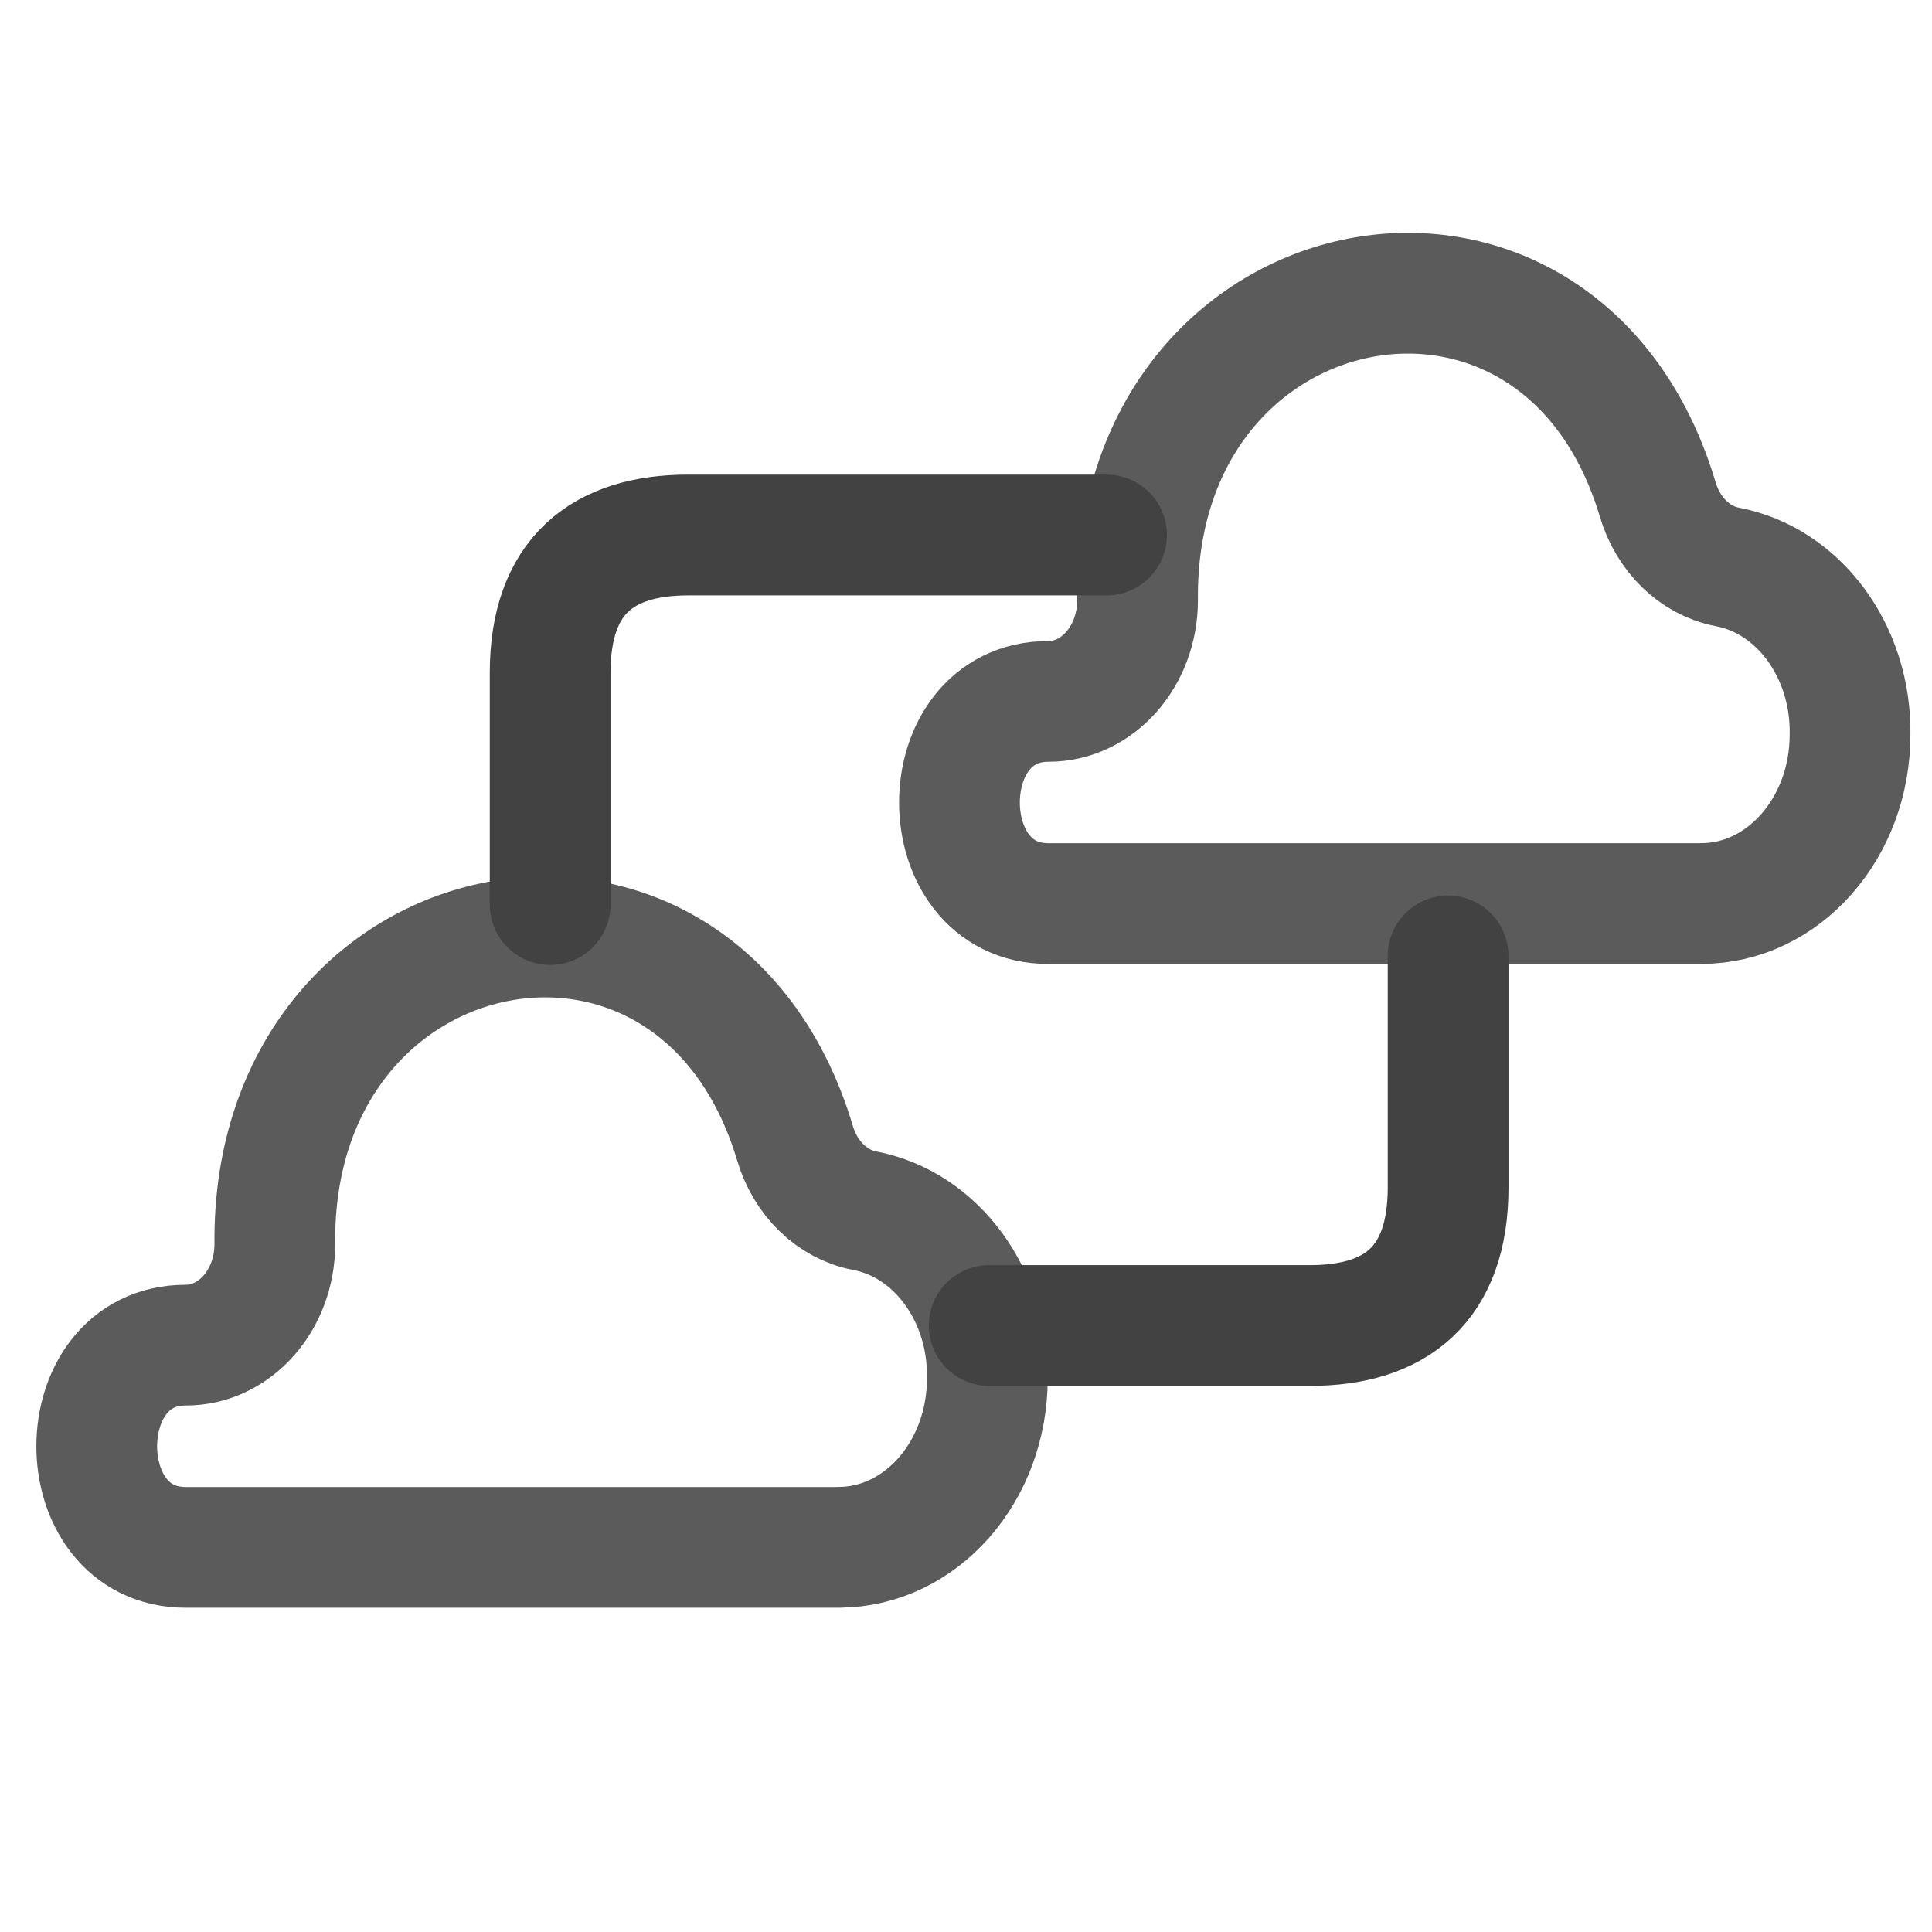 <svg width="32px" height="32px" viewBox="0 0 24 24" xmlns="http://www.w3.org/2000/svg" stroke="#5b5b5b" stroke-width="1.5" stroke-linecap="round" stroke-linejoin="round" fill="none" color="#5b5b5b">
  <path
     style="stroke-width:1.5;stroke-miterlimit:4;stroke-dasharray:none"
     d="m 21.134,11.225 h -8.109 c -1.475,0 -1.475,-2.512 0,-2.512 0.611,0 1.106,-0.562 1.106,-1.256 -0.043,-4.285 5.245,-5.313 6.461,-1.256 0.129,0.44 0.461,0.763 0.863,0.841 0.894,0.168 1.544,1.056 1.527,2.085 0,1.158 -0.827,2.097 -1.848,2.097 z" />
  <path
     d="m 10.417,19.222 h -8.109 c -1.475,0 -1.475,-2.512 0,-2.512 0.611,0 1.106,-0.562 1.106,-1.256 -0.043,-4.285 5.245,-5.313 6.461,-1.256 0.129,0.44 0.461,0.763 0.863,0.841 0.894,0.168 1.544,1.056 1.527,2.085 0,1.158 -0.827,2.097 -1.848,2.097 z"
     style="stroke-width:1.5;stroke-miterlimit:4;stroke-dasharray:none" />
  <path
     d="m 6.834,11.237 c 0,0 0,-1.665 0,-2.876 0,-1.211 0.656,-1.715 1.715,-1.715 1.06,0 5.197,0 5.197,0"
     style="fill:none;stroke:#424242;stroke-width:1.5;stroke-linecap:butt;stroke-linejoin:round;stroke-miterlimit:4;stroke-dasharray:none;stroke-opacity:1" />
  <path
     style="fill:none;stroke:#424242;stroke-width:1.5;stroke-linecap:butt;stroke-linejoin:round;stroke-miterlimit:4;stroke-dasharray:none;stroke-opacity:1"
     d="m 17.989,11.875 -1e-6,2.876 c 1e-6,1.211 -0.656,1.715 -1.715,1.715 l -3.986,-10e-7" />
</svg>
